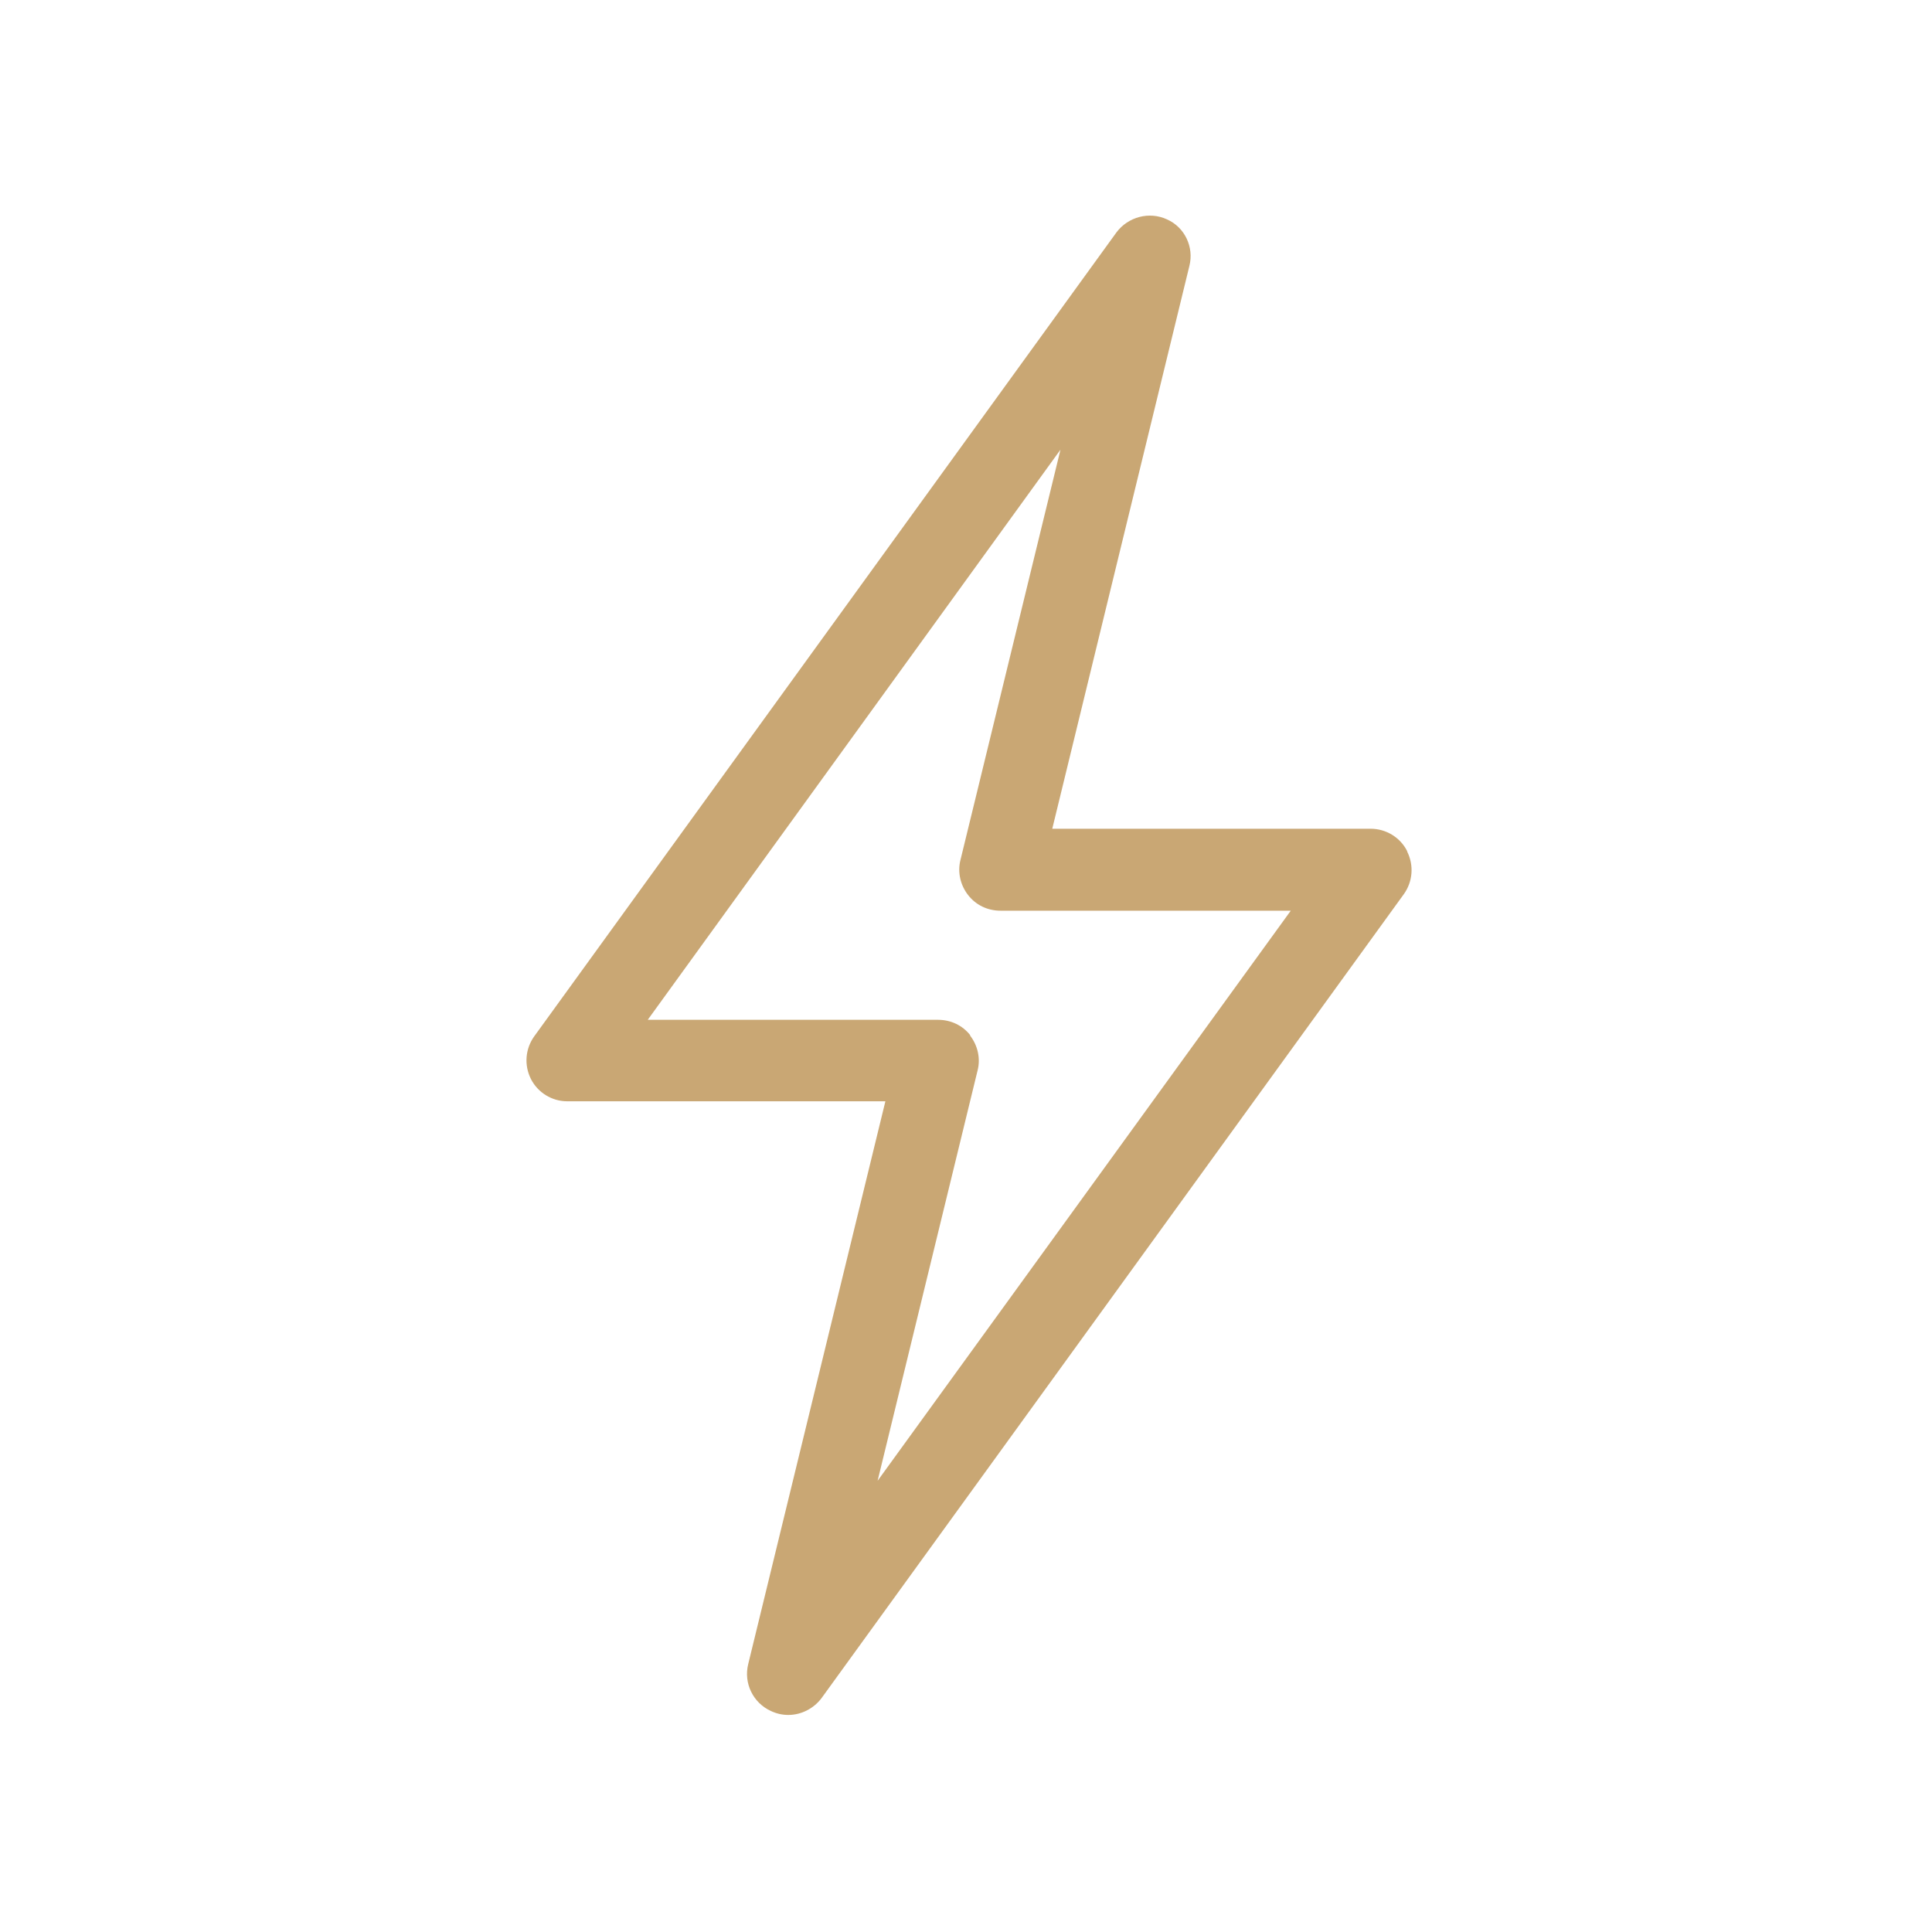 <svg xmlns="http://www.w3.org/2000/svg" width="40" height="40" viewBox="0 0 40 40" fill="none"><path d="M29.134 17.622C28.991 17.337 28.697 17.158 28.375 17.158H21.786L24.625 5.506C24.724 5.114 24.527 4.703 24.161 4.542C23.795 4.372 23.357 4.489 23.116 4.81L11.063 21.453C10.875 21.712 10.848 22.051 10.991 22.337C11.134 22.622 11.429 22.801 11.741 22.801H18.331L15.491 34.453C15.393 34.846 15.589 35.256 15.964 35.426C16.081 35.48 16.197 35.506 16.322 35.506C16.59 35.506 16.848 35.373 17.009 35.158L29.063 18.515C29.25 18.256 29.277 17.917 29.134 17.631V17.622ZM20.09 21.435C19.929 21.23 19.688 21.114 19.42 21.114H13.411L21.956 9.31L19.884 17.81C19.822 18.06 19.884 18.328 20.045 18.533C20.206 18.739 20.447 18.855 20.715 18.855H26.724L18.17 30.658L20.241 22.158C20.304 21.908 20.241 21.64 20.081 21.435H20.09Z" fill="#C9A774"></path></svg>